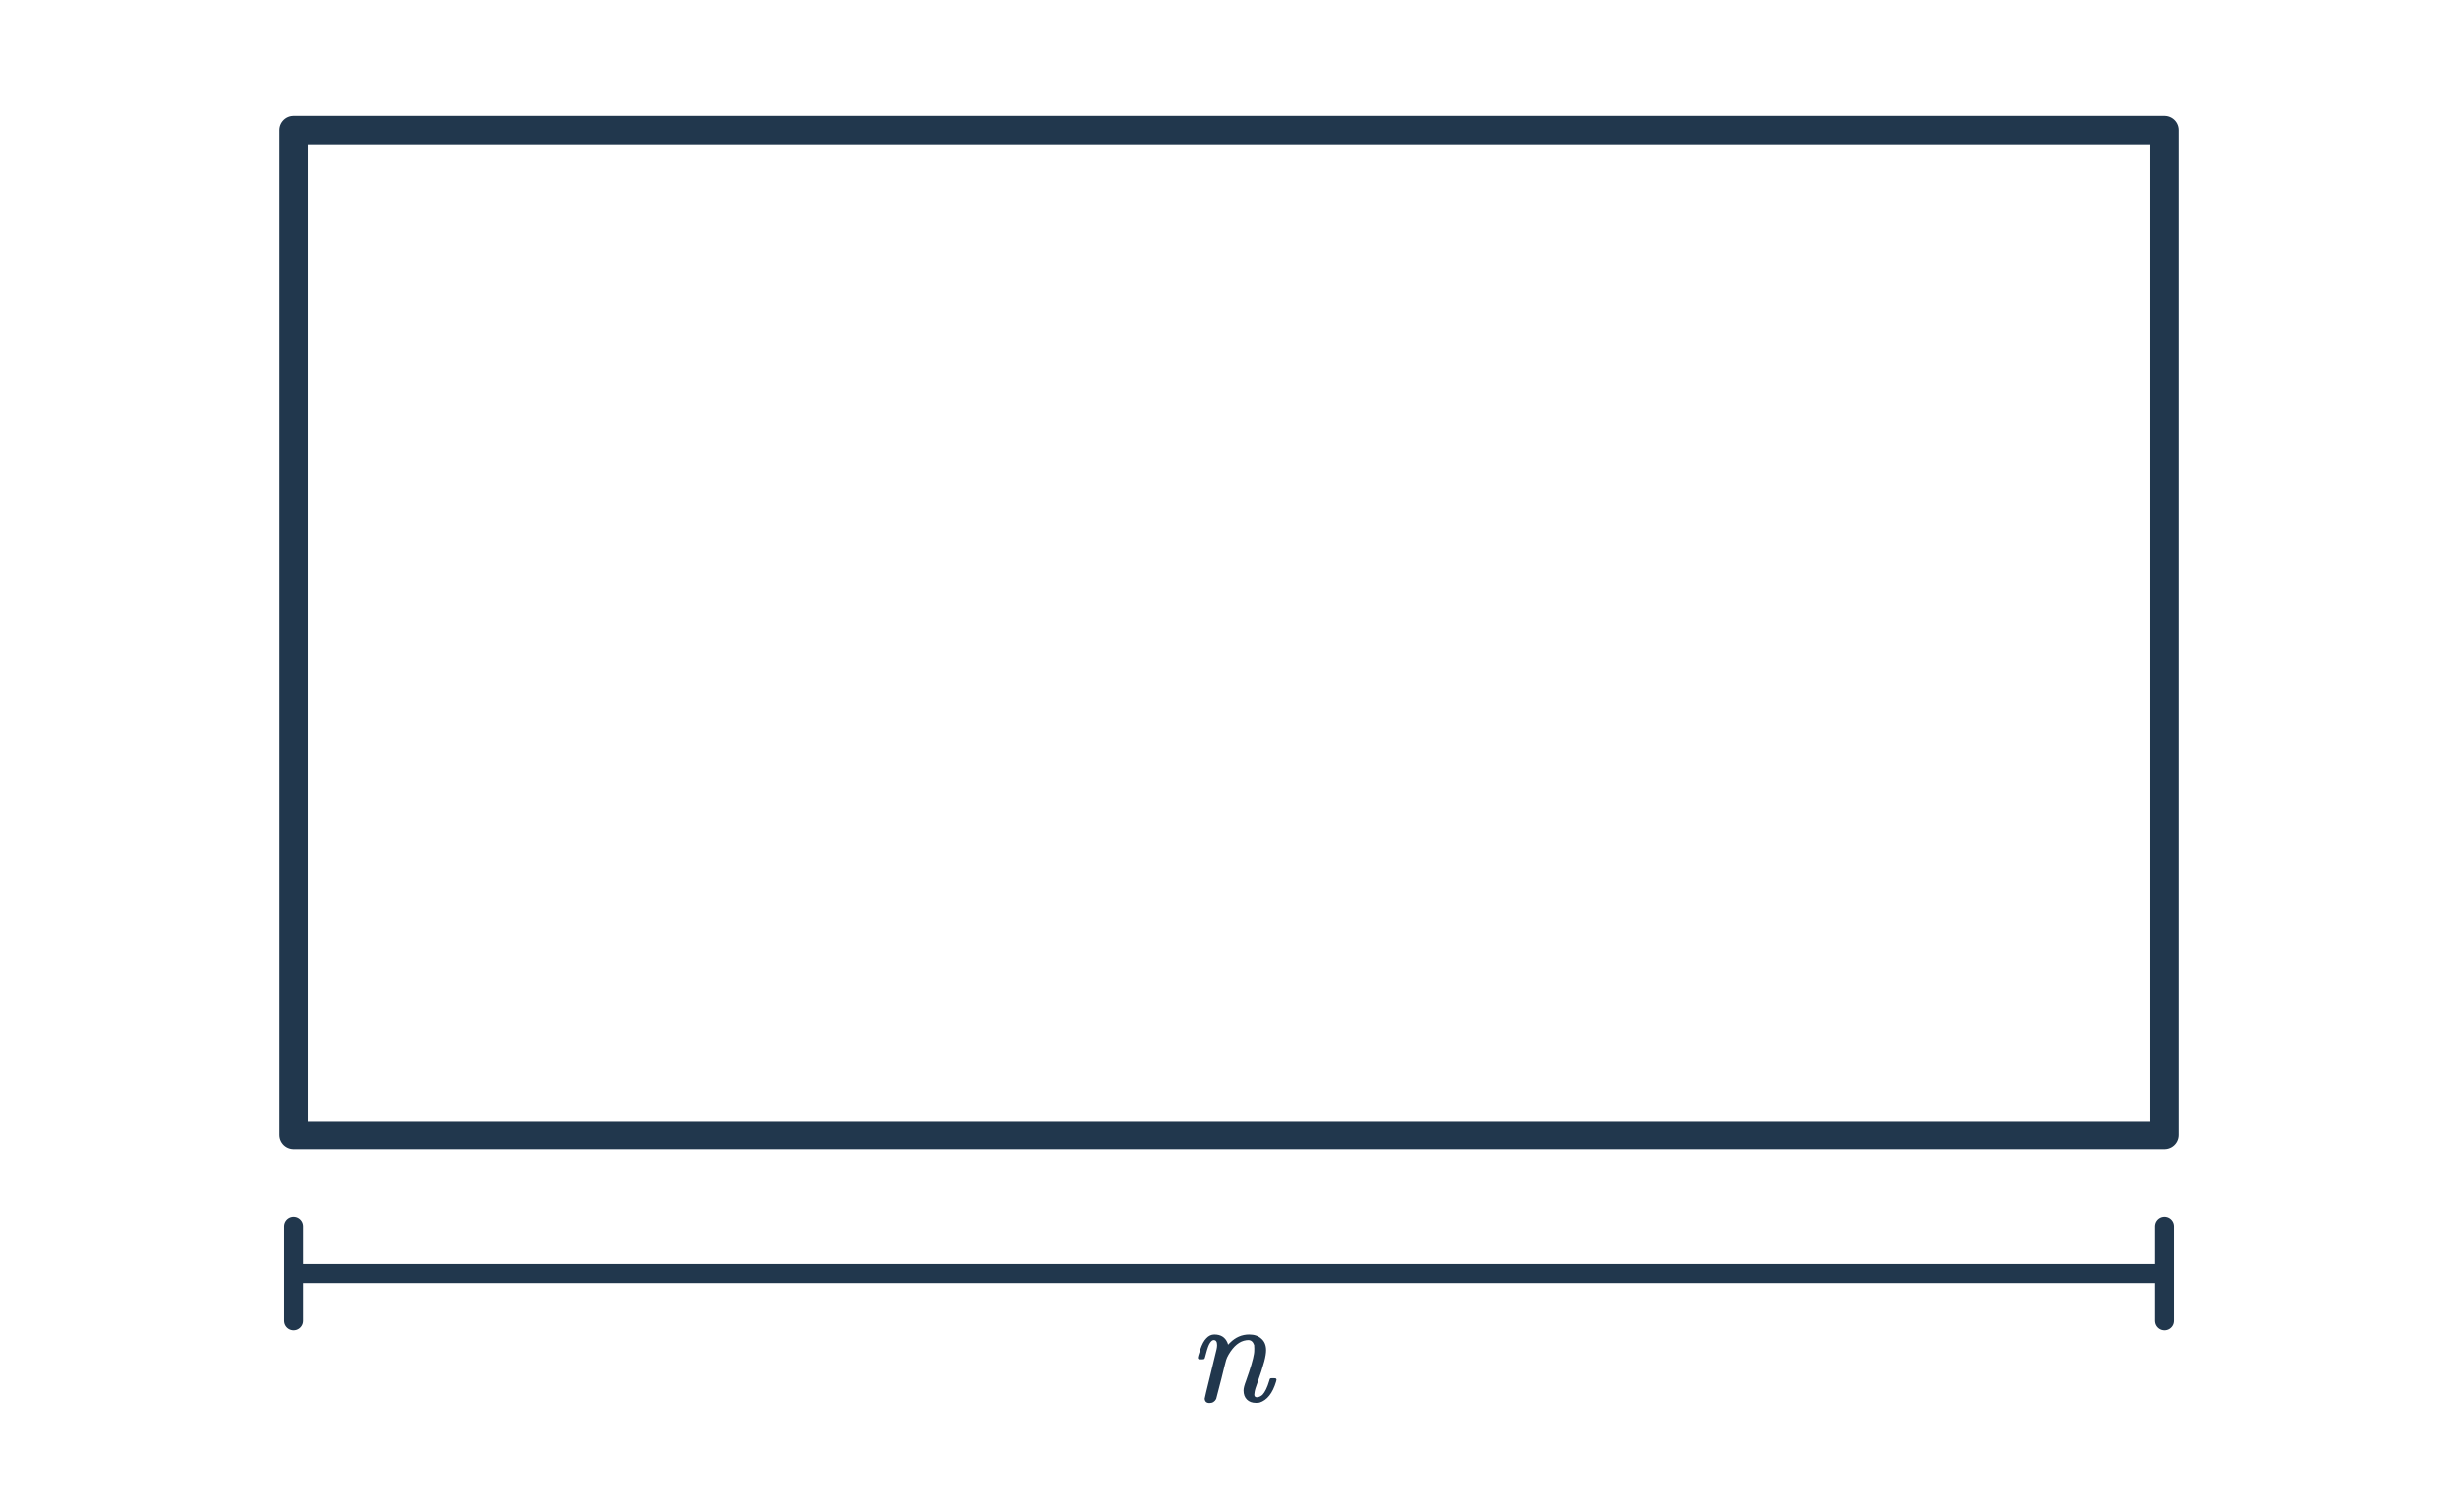 <svg width="260" height="160" viewBox="0 0 260 160" fill="none" xmlns="http://www.w3.org/2000/svg">
<rect x="31.054" y="13.753" width="197.892" height="106.356" stroke="#21374D" stroke-width="3" stroke-linejoin="round"/>
<path d="M31.054 134.739H228.946" stroke="#21374D" stroke-width="2" stroke-linecap="round"/>
<path d="M31.054 139.739L31.054 129.739" stroke="#21374D" stroke-width="2" stroke-linecap="round"/>
<path d="M228.946 139.739L228.946 129.739" stroke="#21374D" stroke-width="2" stroke-linecap="round"/>
<path d="M126.804 143.799C126.74 143.735 126.708 143.687 126.708 143.655C126.708 143.538 126.793 143.239 126.964 142.759C127.145 142.215 127.358 141.821 127.604 141.575C127.849 141.309 128.132 141.175 128.452 141.175C129.124 141.175 129.582 141.458 129.828 142.023C129.849 142.087 129.87 142.146 129.892 142.199V142.263L130.1 142.055C130.686 141.469 131.364 141.175 132.132 141.175C132.676 141.175 133.108 141.325 133.428 141.623C133.758 141.911 133.924 142.317 133.924 142.839C133.924 143.138 133.86 143.533 133.732 144.023C133.561 144.653 133.321 145.399 133.012 146.263C132.83 146.754 132.729 147.09 132.708 147.271C132.686 147.399 132.676 147.485 132.676 147.527C132.676 147.719 132.766 147.815 132.948 147.815C133.14 147.815 133.337 147.73 133.54 147.559C133.817 147.261 134.057 146.765 134.26 146.071C134.292 145.943 134.318 145.869 134.34 145.847C134.372 145.815 134.446 145.799 134.564 145.799H134.66C134.841 145.799 134.942 145.81 134.964 145.831C135.006 145.874 135.028 145.917 135.028 145.959C135.028 146.002 135.012 146.071 134.98 146.167C134.617 147.383 134.036 148.119 133.236 148.375C133.15 148.397 133.022 148.407 132.852 148.407C132.446 148.407 132.126 148.29 131.892 148.055C131.657 147.821 131.54 147.501 131.54 147.095C131.54 146.871 131.625 146.535 131.796 146.087C132.276 144.743 132.558 143.783 132.644 143.207C132.665 143.111 132.676 142.93 132.676 142.663C132.676 142.471 132.67 142.349 132.66 142.295C132.542 141.943 132.334 141.767 132.036 141.767C131.95 141.767 131.881 141.773 131.828 141.783C131.113 141.879 130.489 142.386 129.956 143.303C129.838 143.506 129.753 143.693 129.7 143.863C129.646 144.034 129.481 144.69 129.204 145.831C128.862 147.186 128.676 147.906 128.644 147.991C128.494 148.279 128.26 148.423 127.94 148.423C127.62 148.423 127.449 148.269 127.428 147.959C127.428 147.906 127.636 147.037 128.052 145.351C128.478 143.623 128.692 142.743 128.692 142.711C128.724 142.562 128.74 142.423 128.74 142.295C128.74 141.943 128.622 141.767 128.388 141.767H128.34C128.18 141.799 128.025 141.965 127.876 142.263C127.758 142.519 127.614 142.983 127.444 143.655C127.433 143.677 127.422 143.698 127.412 143.719C127.39 143.773 127.31 143.799 127.172 143.799C127.129 143.799 127.097 143.799 127.076 143.799H126.804Z" fill="#21374D"/>
</svg>
